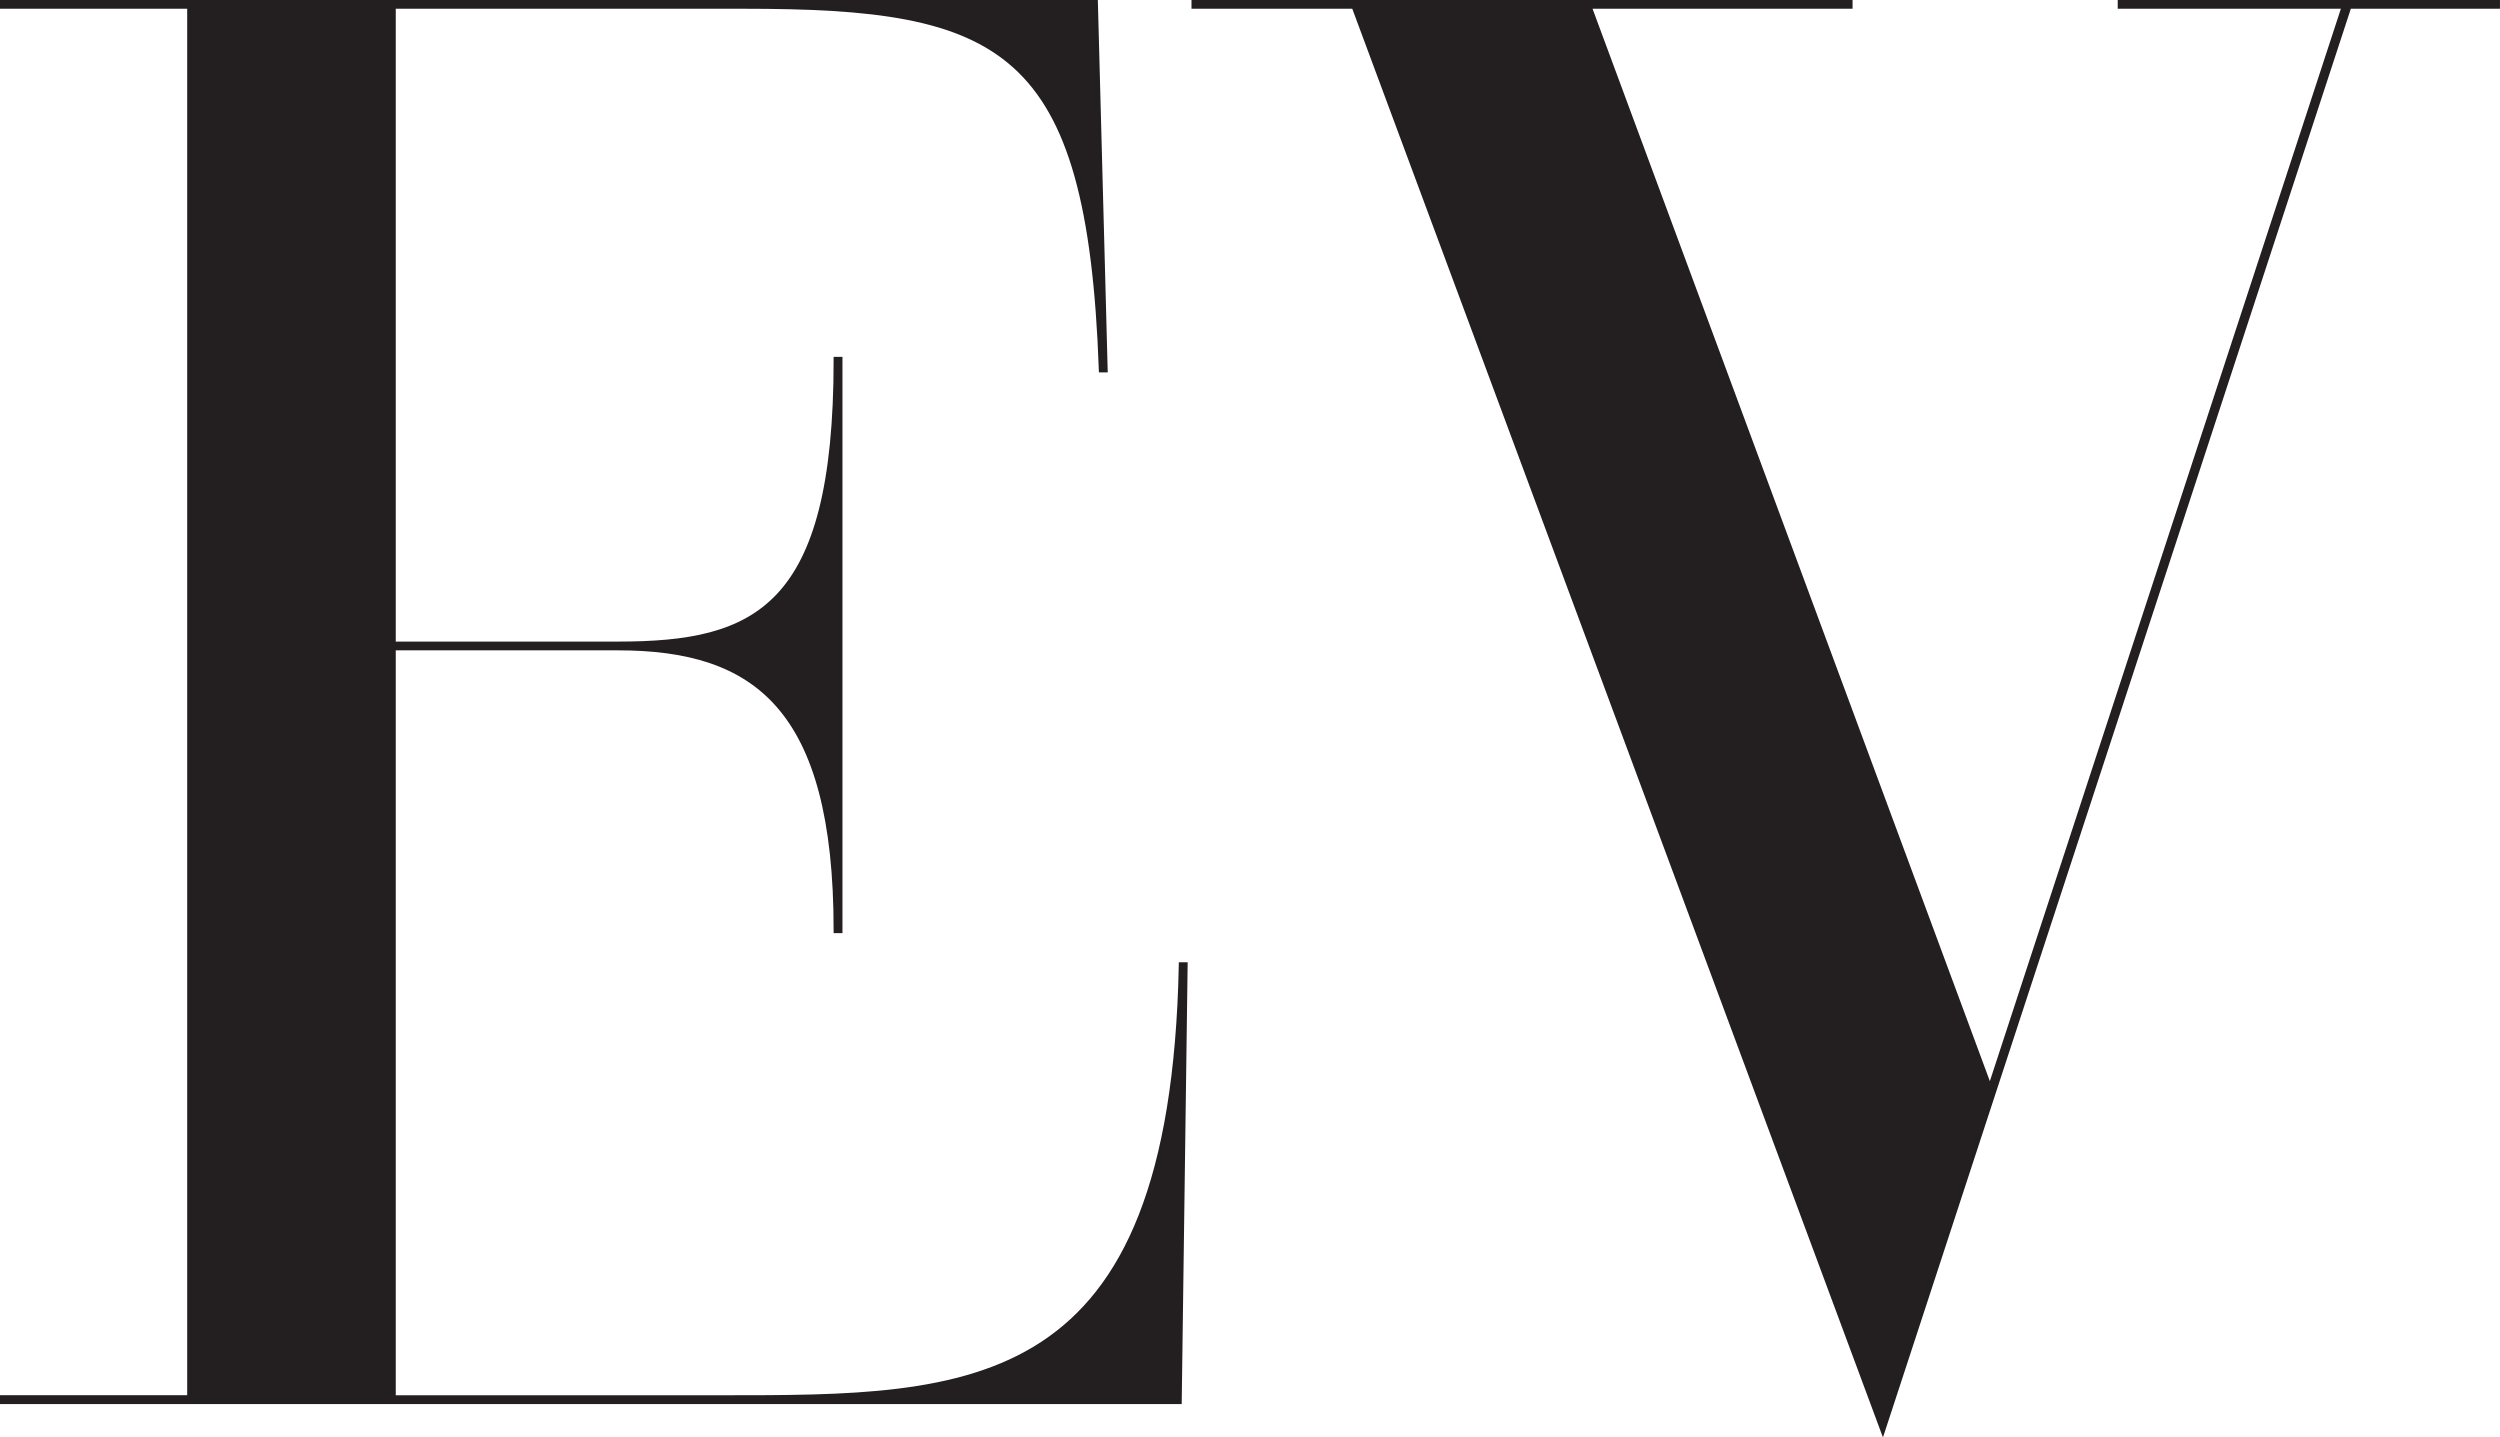 <svg xmlns="http://www.w3.org/2000/svg" viewBox="0 0 848.73 487.97"><title>ev</title><path d="M76.64,732.7v-1h63.55V259H76.64v-1H447.37l3.31,124.46h-1C445.71,271.93,415.92,259,328.2,259H209V475.84H285.5c47,0,74.15-11.92,74.15-96.65h1V572.82h-1c0-75.8-27.47-96-74.15-96H209V731.71H320.59c85.4,0,153.26.33,156.24-147h1l-2,148H76.64Z" transform="translate(-75.64 -257.03)" fill="#231f20" stroke="#231f20" stroke-miterlimit="10" stroke-width="2"/><path d="M481.14,259v-1H703.57v1H614.86L751.24,627.11,871.73,259H795.59v-1H923.36v1H873L714.83,742,535.42,259H481.14Z" transform="translate(-75.64 -257.03)" fill="#231f20" stroke="#231f20" stroke-miterlimit="10" stroke-width="2"/></svg>
